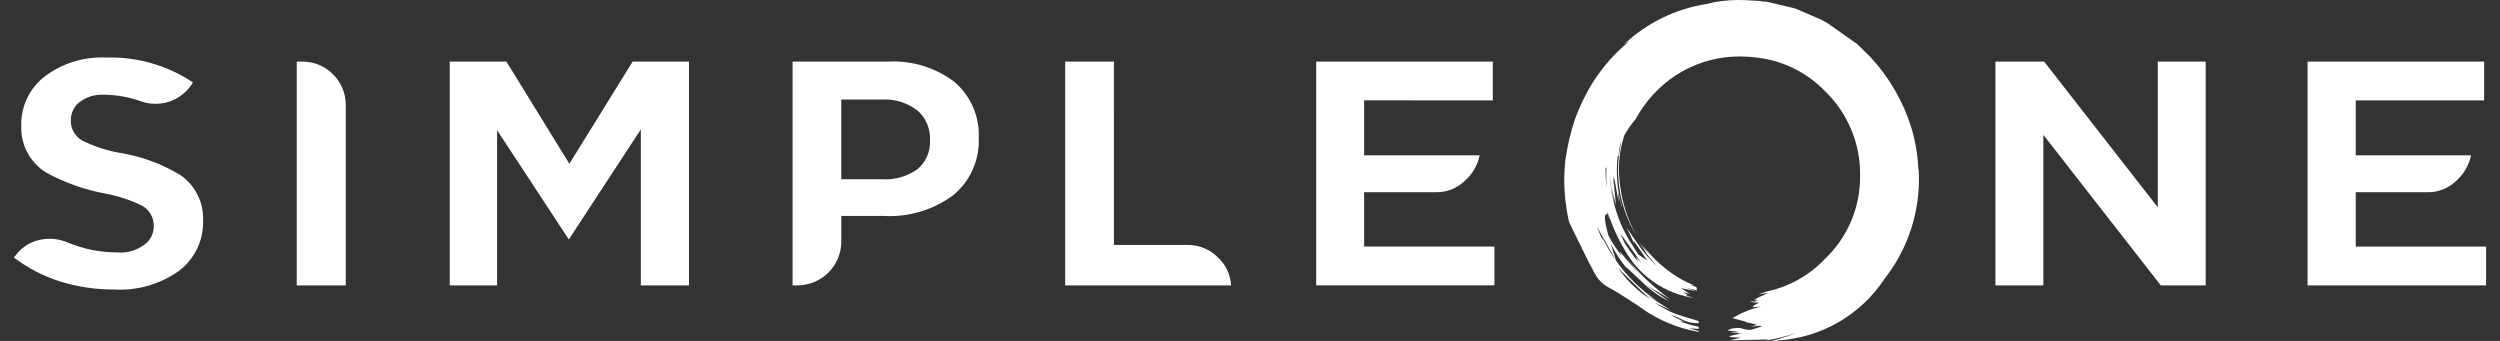 <svg xmlns="http://www.w3.org/2000/svg" width="132" height="18" viewBox="0 0 132 18" fill="none"><rect x="0" y="0" width="132" height="18" fill="#333333" stroke="none"/><path d="M6.342 8.073H6.327C5.639 7.951 4.973 7.732 4.347 7.424C4.157 7.318 4.001 7.163 3.894 6.975C3.787 6.787 3.733 6.573 3.739 6.357C3.737 6.186 3.77 6.017 3.837 5.861C3.905 5.704 4.004 5.564 4.129 5.448C4.512 5.127 5.004 4.967 5.503 5.001C6.163 5.007 6.818 5.124 7.439 5.347C7.911 5.516 8.426 5.526 8.904 5.375C9.382 5.224 9.797 4.92 10.085 4.511L10.185 4.351C8.833 3.447 7.23 2.988 5.603 3.039C4.44 2.983 3.295 3.335 2.365 4.034C1.967 4.341 1.646 4.737 1.43 5.191C1.214 5.645 1.109 6.143 1.122 6.646C1.104 7.136 1.216 7.623 1.447 8.056C1.678 8.489 2.02 8.854 2.438 9.113C3.418 9.646 4.477 10.021 5.575 10.224C6.242 10.346 6.889 10.56 7.498 10.859C7.688 10.964 7.847 11.119 7.956 11.307C8.066 11.495 8.122 11.709 8.119 11.927C8.122 12.228 8.015 12.52 7.818 12.749C7.603 12.96 7.343 13.121 7.059 13.221C6.774 13.32 6.471 13.356 6.17 13.326C5.282 13.326 4.402 13.149 3.583 12.807C3.118 12.607 2.602 12.556 2.108 12.663C1.63 12.76 1.201 13.02 0.894 13.398L0.734 13.598C1.462 14.15 2.279 14.574 3.148 14.853C4.084 15.145 5.06 15.291 6.04 15.286C7.262 15.354 8.471 15.003 9.466 14.291C9.875 13.976 10.203 13.569 10.421 13.102C10.64 12.635 10.744 12.122 10.723 11.607C10.737 11.144 10.635 10.684 10.424 10.271C10.214 9.857 9.903 9.503 9.52 9.241C8.546 8.651 7.466 8.255 6.342 8.073Z" fill="white"></path><path d="M15.957 3.254H15.668V15.068H18.256V5.563C18.26 5.261 18.204 4.961 18.09 4.681C17.976 4.401 17.806 4.146 17.591 3.933C17.38 3.714 17.125 3.541 16.844 3.425C16.563 3.308 16.261 3.25 15.957 3.254Z" fill="white"></path><path d="M30.063 8.648L26.739 3.253H23.746V15.068H26.246V6.874L30.034 12.644L33.836 6.831V15.069H36.379V3.253H33.402L30.063 8.648Z" fill="white"></path><path d="M51.677 7.293C51.703 6.733 51.602 6.173 51.379 5.658C51.156 5.143 50.818 4.686 50.39 4.321C49.375 3.556 48.12 3.177 46.849 3.254H41.848V15.068H42.108C42.721 15.066 43.308 14.822 43.742 14.39C44.175 13.958 44.419 13.371 44.421 12.76V11.403H46.662C47.977 11.476 49.276 11.086 50.333 10.303C50.775 9.938 51.127 9.476 51.36 8.953C51.593 8.43 51.702 7.86 51.678 7.288L51.677 7.293ZM48.44 5.831C48.663 6.028 48.84 6.273 48.955 6.548C49.07 6.823 49.121 7.121 49.104 7.418C49.118 7.708 49.065 7.998 48.947 8.263C48.828 8.529 48.65 8.763 48.424 8.947C47.889 9.321 47.242 9.504 46.589 9.466H44.42V5.254H46.574C47.245 5.217 47.908 5.424 48.438 5.836L48.44 5.831Z" fill="white"></path><path d="M58.815 3.253H56.242V15.068H65.001C64.986 14.779 64.912 14.496 64.786 14.236C64.659 13.976 64.482 13.744 64.265 13.553C63.846 13.149 63.285 12.927 62.704 12.933H58.816L58.815 3.253Z" fill="white"></path><path d="M78.82 5.3V3.252H69.496V15.066H78.906V13.018H72.026V10.148H75.87C76.401 10.147 76.912 9.946 77.301 9.585C77.724 9.229 78.014 8.741 78.125 8.201H72.026V5.299L78.82 5.3Z" fill="white"></path><path d="M107.932 3.254H105.359V15.068H107.889V7.12L114.09 15.068H116.461V3.254H113.93V10.943L107.932 3.254Z" fill="white"></path><path d="M131.164 3.253H121.84V15.068H131.264V13.02H124.383V10.149H128.214C128.745 10.148 129.256 9.948 129.645 9.587C130.067 9.231 130.358 8.743 130.469 8.202H124.383V5.3H131.163L131.164 3.253Z" fill="white"></path><path d="M101.288 8.931C101.257 8.196 101.135 7.467 100.926 6.761C100.491 5.354 99.742 4.064 98.736 2.987L98.058 2.327L96.498 1.226L96.136 1.026L94.781 0.445L93.801 0.212L93.252 0.083H93.051L92.957 0.052L92.09 0.005C91.562 -0.015 91.034 0.022 90.515 0.115L90.121 0.209C88.485 0.46 86.963 1.201 85.757 2.333L86.058 2.144C85.296 2.772 84.637 3.514 84.104 4.345C83.722 4.96 83.405 5.614 83.158 6.295C82.928 6.986 82.76 7.696 82.657 8.417C82.573 9.143 82.573 9.877 82.657 10.603C82.699 10.979 82.762 11.351 82.846 11.72C82.993 12.034 83.204 12.464 83.477 13.009C83.729 13.543 83.96 13.999 84.17 14.377C84.326 14.697 84.572 14.965 84.879 15.148C85.152 15.281 85.72 15.632 86.583 16.201L86.662 16.264C87.562 16.906 88.596 17.336 89.687 17.522V17.475L89.166 17.333L89.687 17.365V17.255C89.334 17.179 88.986 17.079 88.647 16.954L88.962 17.017L88.615 16.907L88.899 16.986L88.174 16.609C88.353 16.66 88.526 16.727 88.693 16.809C88.993 16.986 89.338 17.073 89.686 17.061V16.951C89.276 16.835 88.872 16.709 88.473 16.573C88.092 16.426 87.732 16.23 87.401 15.991L88.22 16.384L86.77 15.457L87.148 15.819C87.088 15.768 87.025 15.721 86.959 15.677C86.369 15.267 85.857 14.755 85.446 14.167L86.769 15.457L87.494 15.881C86.649 15.32 85.916 14.605 85.336 13.774C85.049 13.37 84.796 12.944 84.58 12.5L84.658 12.751C84.524 12.479 84.404 12.207 84.296 11.934L85.336 13.774C85.22 13.428 85.12 13.118 85.035 12.846C85.299 13.372 85.627 13.864 86.011 14.309L85.854 14.089C86.148 14.361 86.449 14.644 86.756 14.938C87.154 15.328 87.612 15.652 88.112 15.897L86.962 15.079L88.191 15.803C87.35 15.204 86.592 14.495 85.938 13.696L86.521 14.45L85.512 13.271L85.606 13.507C85.501 13.349 85.397 13.197 85.292 13.05C85.148 12.846 85.022 12.631 84.914 12.406C84.725 11.704 84.688 11.342 84.803 11.321C84.82 11.315 84.835 11.304 84.846 11.29C84.857 11.277 84.864 11.26 84.867 11.242C84.909 11.376 84.956 11.517 85.008 11.667L84.85 11.066C85.071 11.809 85.383 12.522 85.78 13.188C86.155 13.866 86.681 14.448 87.317 14.89C87.954 15.332 88.684 15.621 89.451 15.736L89.136 15.642L89.042 15.611L89.026 15.595C89.056 15.584 89.088 15.579 89.12 15.579L88.853 15.422L89.231 15.516L88.743 15.216L89.561 15.373L88.994 15.184L89.625 15.341L89.609 15.31L89.514 15.263L89.609 15.279C89.587 15.246 89.577 15.207 89.578 15.168L89.247 15.027L89.467 15.075C89.258 14.991 89.052 14.896 88.853 14.791C88.004 14.321 87.268 13.672 86.694 12.89L87.072 13.441L86.552 12.811L86.978 13.425C86.915 13.351 86.852 13.273 86.788 13.188C86.98 13.465 87.191 13.727 87.419 13.975V13.991C87.063 13.655 86.746 13.28 86.474 12.874C86.273 12.591 86.079 12.308 85.89 12.025L86.3 12.89L86.253 12.701L86.978 13.755L86.505 13.441C86.389 13.262 86.279 13.09 86.174 12.922C85.441 11.803 85.037 10.501 85.008 9.164C85.032 9.705 85.111 10.241 85.245 10.765L85.103 9.965L85.324 10.829L85.166 9.256L85.23 9.523V9.381L85.466 10.671L85.419 10.153L85.608 10.86C85.621 10.898 85.637 10.935 85.656 10.97C85.385 10.085 85.304 9.152 85.419 8.234H85.466C85.47 8.021 85.502 7.809 85.56 7.604C85.57 7.565 85.585 7.528 85.607 7.494C85.214 9.186 85.502 10.965 86.409 12.447C85.949 11.626 85.655 10.723 85.542 9.79C85.411 8.904 85.487 8 85.763 7.148C85.934 6.841 86.136 6.552 86.364 6.284C86.661 5.742 87.032 5.245 87.467 4.806C88.049 4.217 88.743 3.752 89.51 3.439C90.276 3.125 91.098 2.97 91.927 2.982C92.222 2.983 92.516 3.004 92.809 3.045C94.158 3.21 95.409 3.831 96.354 4.806C96.952 5.382 97.425 6.073 97.745 6.839C98.064 7.604 98.224 8.426 98.213 9.255C98.225 10.08 98.067 10.898 97.747 11.659C97.427 12.419 96.953 13.105 96.354 13.674C95.532 14.541 94.466 15.139 93.297 15.388L92.84 15.545L93.407 15.451C93.316 15.481 93.226 15.518 93.14 15.561H93.203C93.154 15.57 93.106 15.586 93.061 15.608C92.91 15.672 92.763 15.746 92.62 15.828H92.683L92.857 15.844L92.656 15.875H92.751C92.702 15.887 92.655 15.903 92.608 15.922V15.906H92.514L92.42 15.937C92.411 15.936 92.403 15.937 92.395 15.94C92.386 15.943 92.379 15.947 92.373 15.953L92.845 15.906C92.729 15.927 92.614 15.942 92.498 15.953L92.876 15.984L92.624 16.11L92.53 16.22L93.002 16.189C92.468 16.302 91.956 16.505 91.489 16.789L91.395 16.773L92.261 17.009L92.167 17.026L92.357 17.041L92.782 17.152L92.435 17.246L92.936 17.199L93.03 17.231C92.82 17.304 92.619 17.367 92.429 17.42C92.251 17.416 92.076 17.384 91.909 17.325C91.683 17.293 91.454 17.326 91.247 17.42L91.231 17.451L91.798 17.514L91.326 17.545L92.02 17.592L91.736 17.623C91.758 17.62 91.781 17.626 91.799 17.639H91.783L91.282 17.749H91.392L91.376 17.765C91.364 17.766 91.353 17.772 91.345 17.781C91.339 17.78 91.333 17.779 91.328 17.776C91.323 17.773 91.318 17.77 91.314 17.765C91.304 17.786 91.293 17.796 91.283 17.796L91.913 17.828L91.331 17.969L93.379 17.922L93.206 17.985C93.78 17.894 94.344 17.752 94.892 17.56C94.451 17.738 93.998 17.885 93.537 18C93.674 18 93.811 17.99 93.947 17.969C95.043 17.892 96.108 17.567 97.06 17.02C98.013 16.472 98.828 15.716 99.446 14.808C99.486 14.758 99.523 14.706 99.556 14.651C99.927 14.174 100.244 13.657 100.501 13.11C101.118 11.806 101.394 10.367 101.303 8.928L101.288 8.931ZM86.667 13.884L86.366 13.554L86.493 13.837C86.314 13.606 86.147 13.375 85.991 13.144C85.898 13.02 85.814 12.888 85.74 12.751C85.677 12.618 85.619 12.481 85.566 12.342L86.667 13.884ZM84.776 8.868C84.78 8.864 84.785 8.86 84.79 8.857C84.796 8.854 84.801 8.853 84.807 8.852H84.823C84.803 9.219 84.808 9.587 84.84 9.953C84.787 9.594 84.766 9.231 84.776 8.868Z" fill="white"></path></svg>